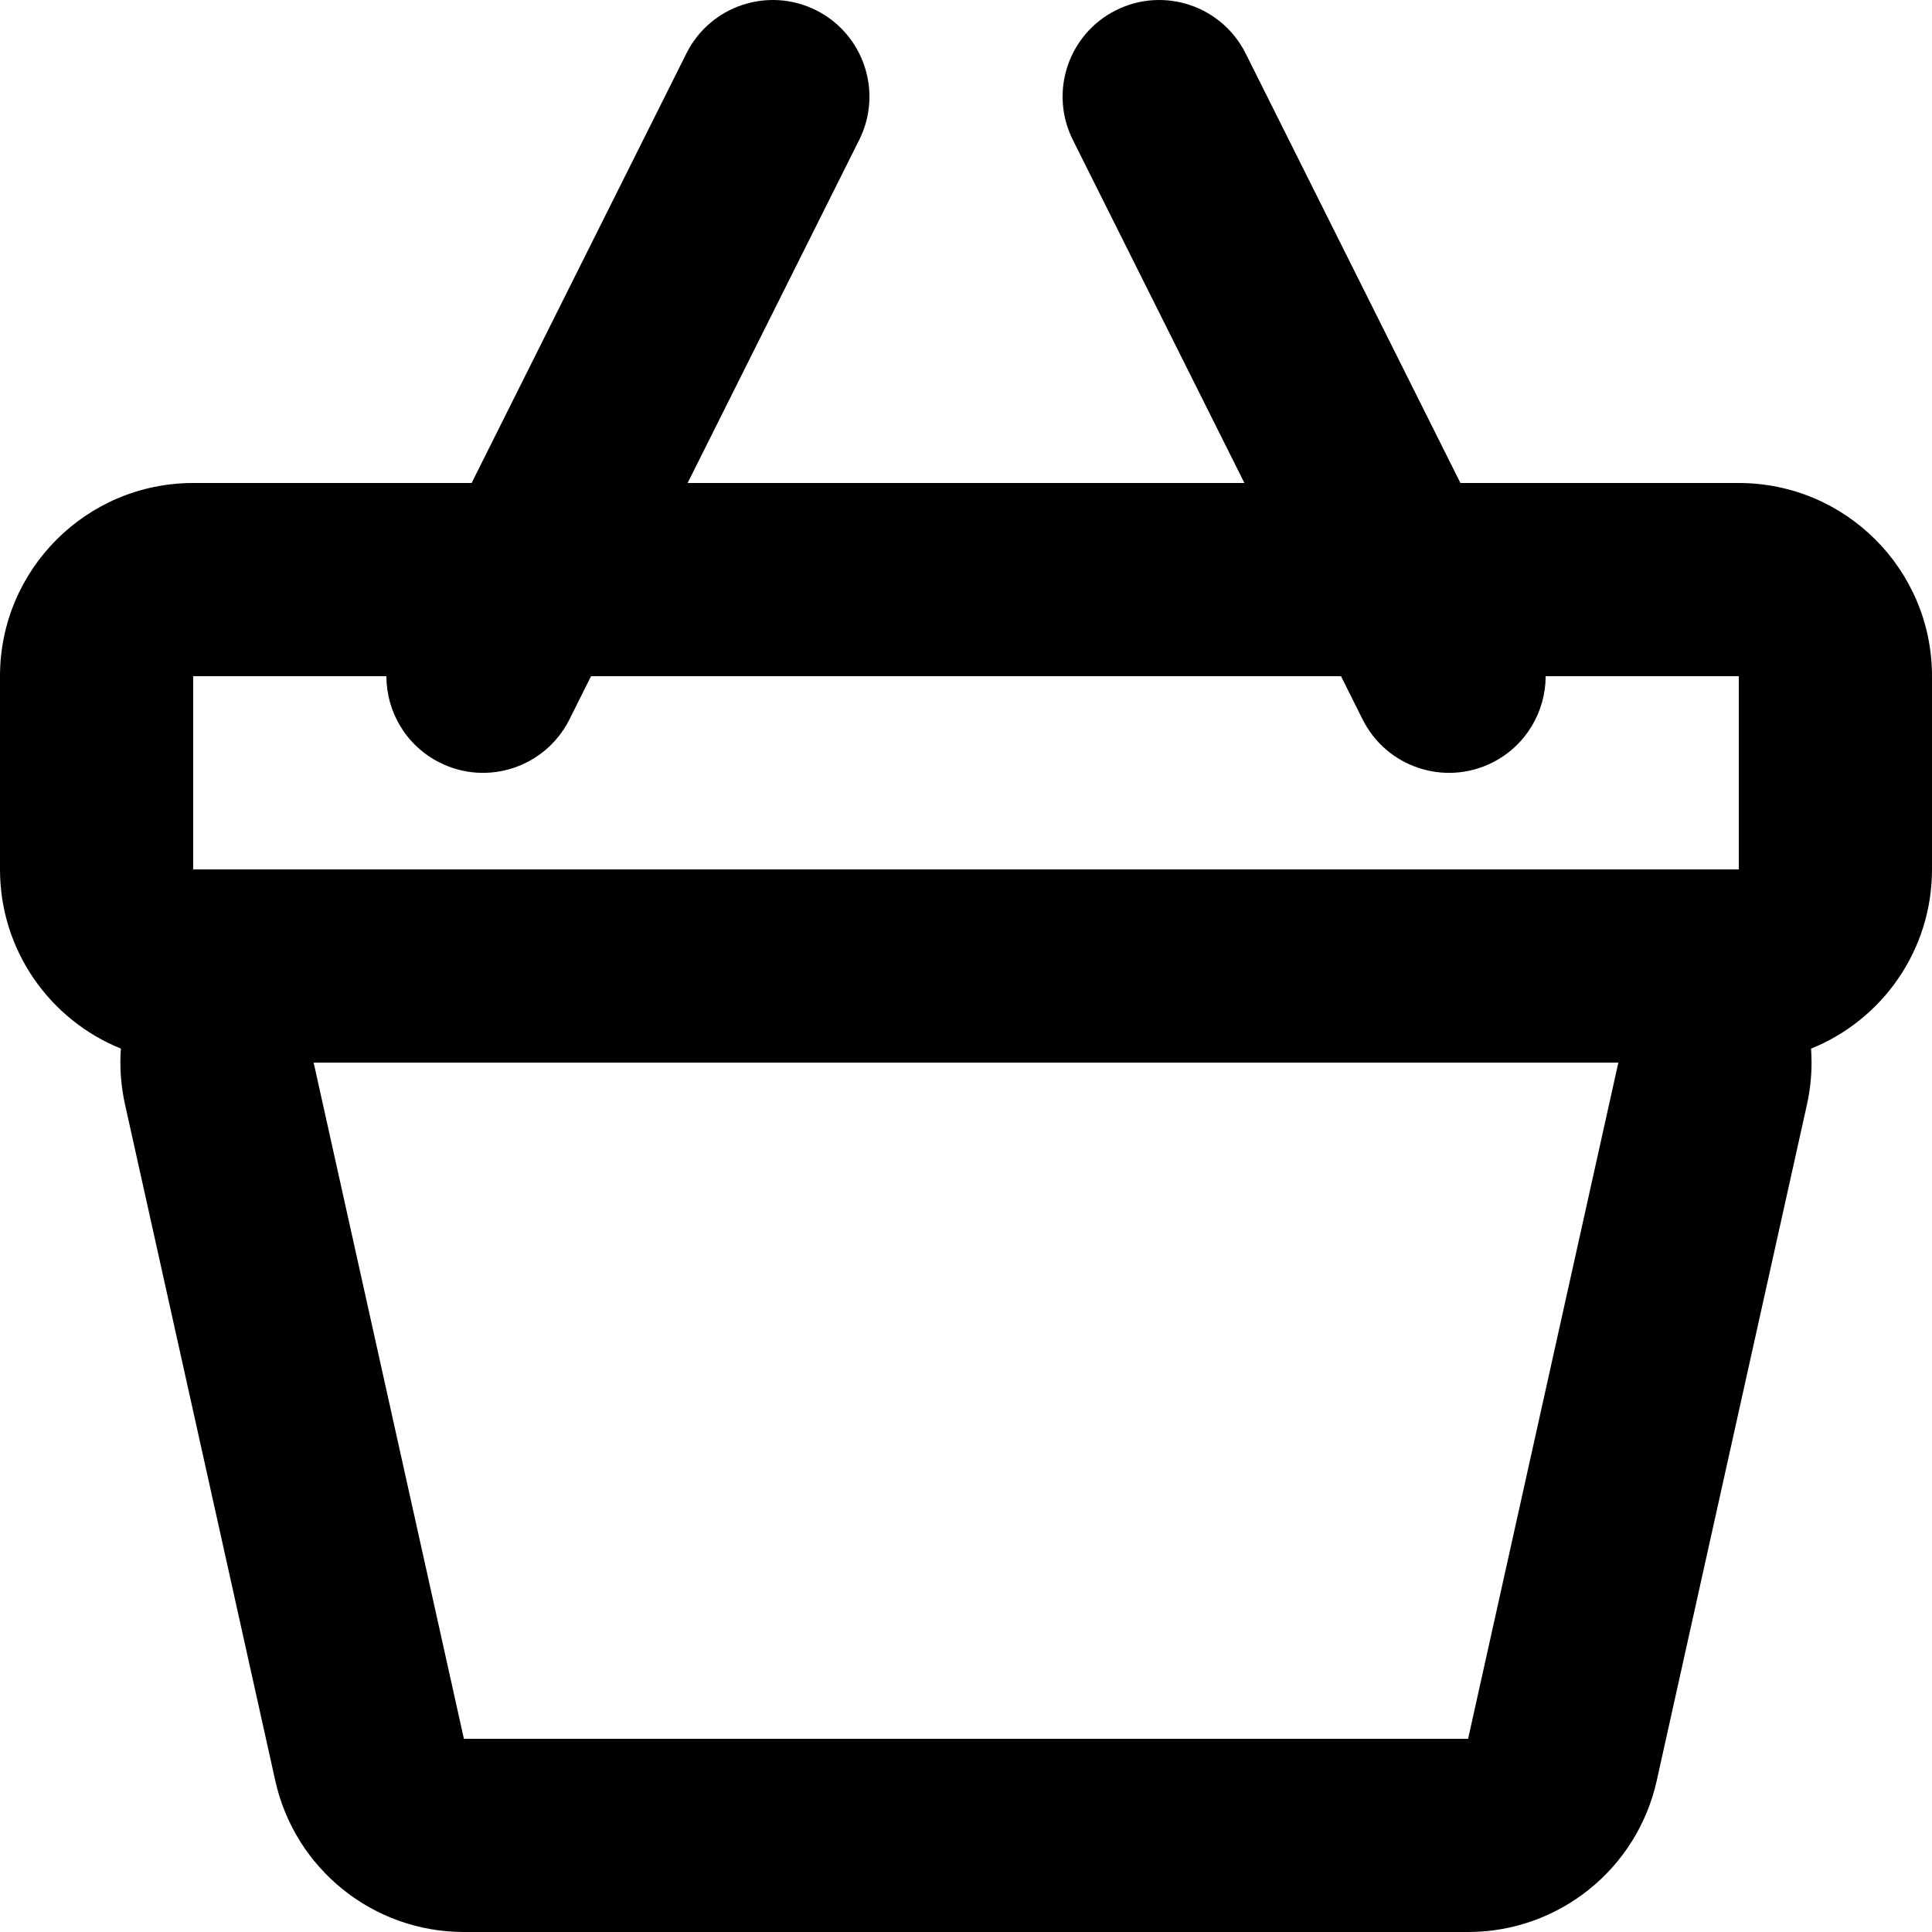 <svg width="35" height="35" viewBox="0 0 35 35" fill="none" xmlns="http://www.w3.org/2000/svg">
<path fill-rule="evenodd" clip-rule="evenodd" d="M3.5 12.25H7C7 12.892 7.355 13.509 7.968 13.816C8.832 14.248 9.883 13.898 10.316 13.033L10.707 12.25H24.294L24.685 13.033C25.117 13.898 26.169 14.248 27.033 13.816C27.646 13.509 28 12.892 28.001 12.25H31.5V15.75H3.5V12.25ZM26.457 8.75H31.5C33.433 8.75 35 10.317 35 12.25V15.75C35 17.22 34.094 18.479 32.809 18.997C32.815 19.08 32.818 19.165 32.818 19.25C32.818 19.505 32.79 19.76 32.735 20.009L30.013 32.259C29.657 33.861 28.236 35 26.596 35H8.404C6.763 35 5.343 33.861 4.987 32.259L2.265 20.009C2.189 19.668 2.166 19.328 2.19 18.996C0.906 18.478 0 17.22 0 15.75V12.25C0 10.317 1.567 8.75 3.5 8.75H8.544L12.435 0.968C12.867 0.103 13.918 -0.247 14.783 0.185C15.647 0.617 15.998 1.669 15.566 2.533L12.457 8.75H22.544L19.435 2.533C19.003 1.669 19.353 0.617 20.218 0.185C21.082 -0.247 22.133 0.103 22.566 0.968L26.457 8.75ZM29.318 19.25H5.682L8.404 31.5H26.596L29.318 19.25Z" fill="black"/>
</svg>
